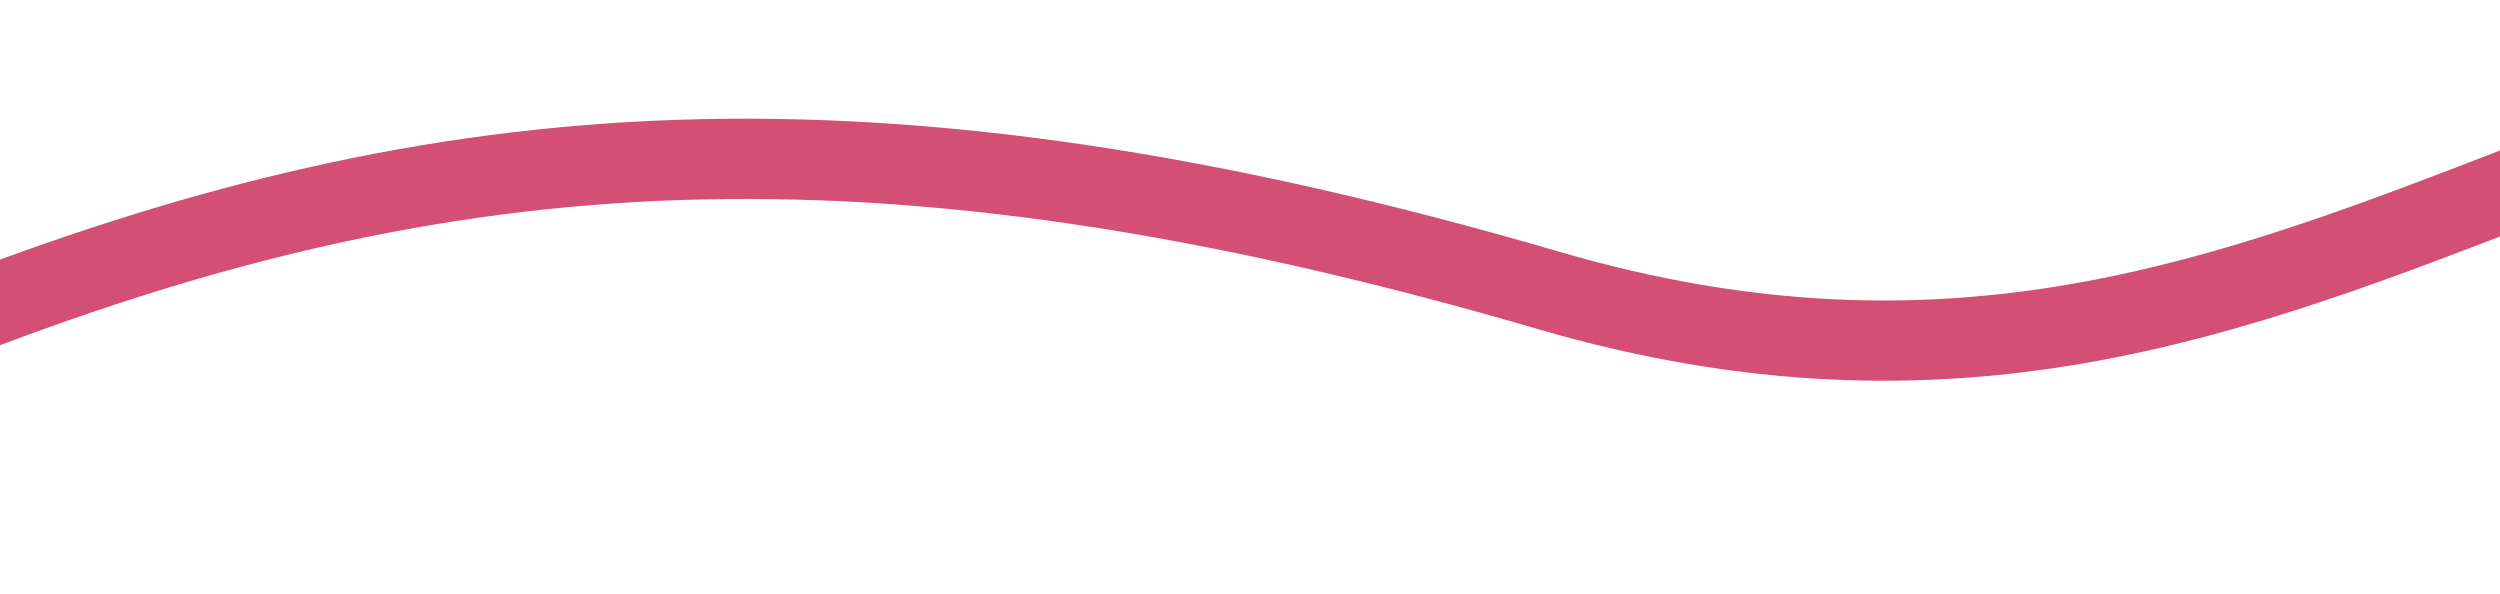 <?xml version="1.0" encoding="UTF-8"?>
<svg id="Layer_1" xmlns="http://www.w3.org/2000/svg" version="1.1" viewBox="0 0 623 148">
  <!-- Generator: Adobe Illustrator 29.1.0, SVG Export Plug-In . SVG Version: 2.1.0 Build 142)  -->
  <defs>
    <style>
      .st0 {
        fill: none;
        stroke: #d34f73;
        stroke-width: 20px;
      }
    </style>
  </defs>
  <path class="st0" d="M629.8,45.6c-73.3,28.3-143.4,56.1-243.8,26.8C215.7,22.6,109.5,33.5-7.3,78.1"/>
</svg>
